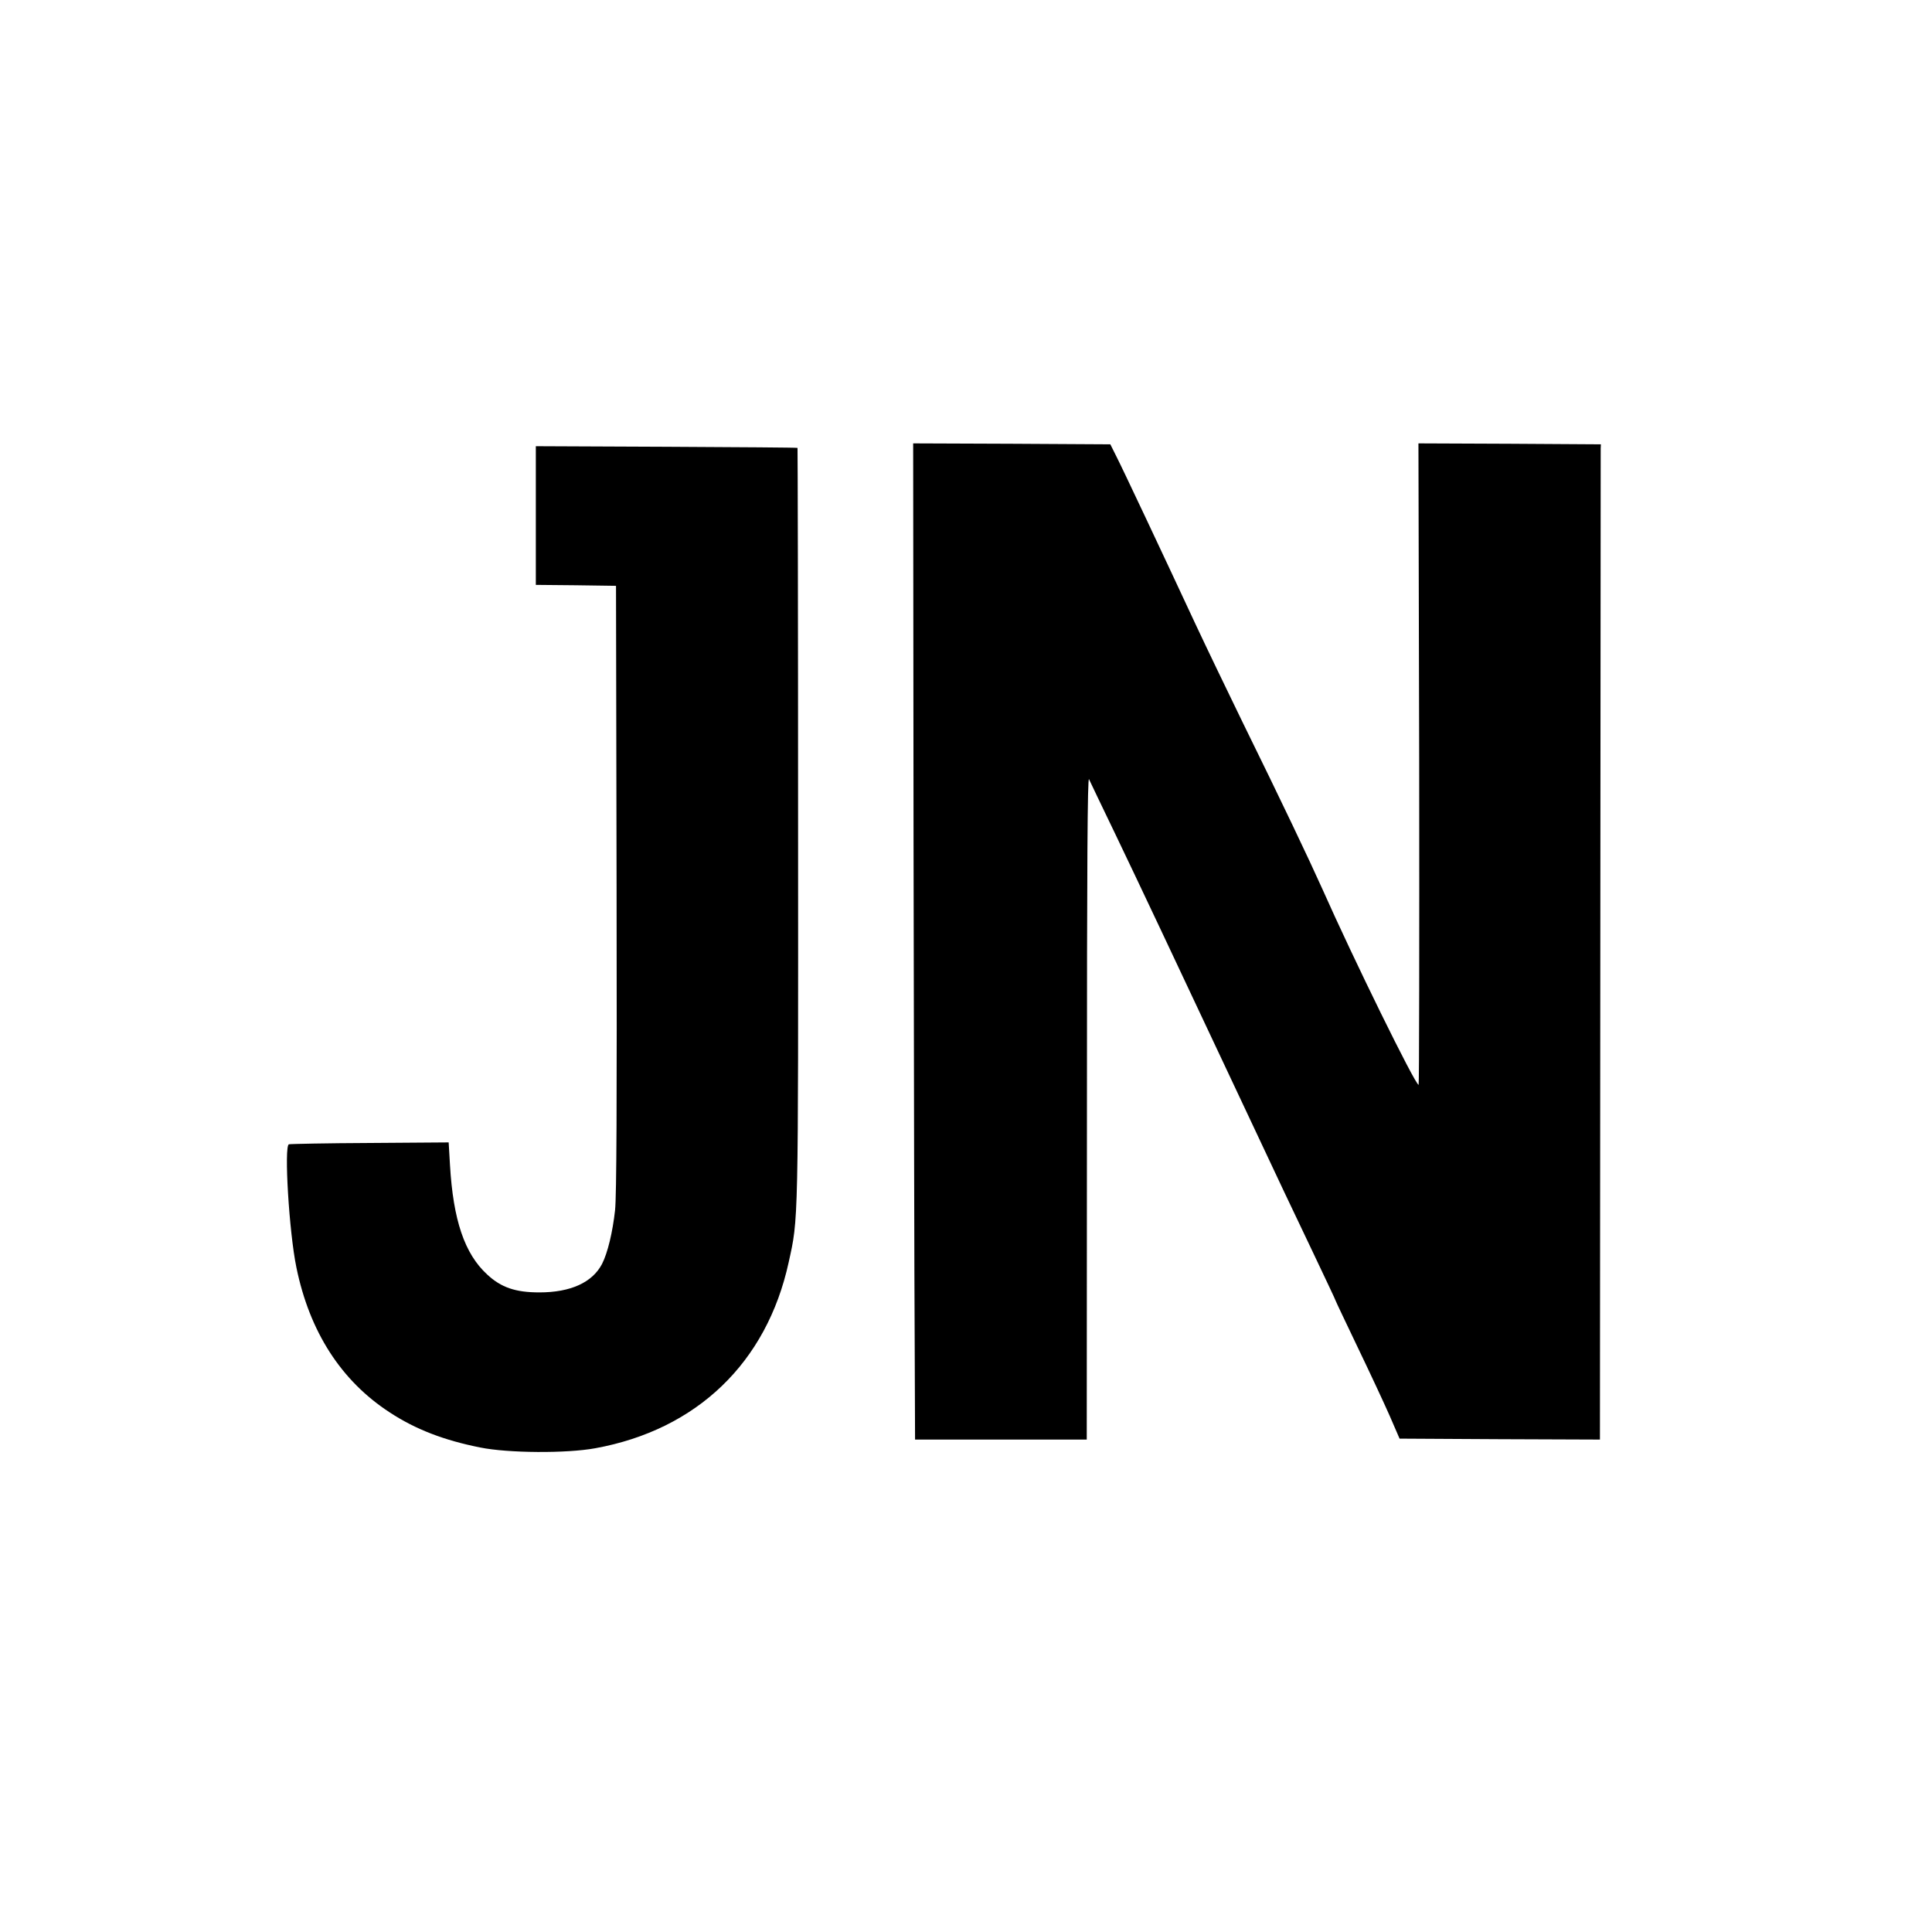 <?xml version="1.0" standalone="no"?>
<!DOCTYPE svg PUBLIC "-//W3C//DTD SVG 20010904//EN"
 "http://www.w3.org/TR/2001/REC-SVG-20010904/DTD/svg10.dtd">
<svg version="1.0" xmlns="http://www.w3.org/2000/svg"
 width="1024pt" height="1024pt" viewBox="0 0 1024 1024"
 preserveAspectRatio="xMidYMid meet">

<g transform="translate(0,1024) scale(0.1,-0.1)" stroke="none" fill="currentColor">
<path d="M4842 5773 c2 -1165 4 -2353 6 -2640 l2 -523 455 0 455 0 1 1763 c0
1286 3 1755 11 1737 6 -14 69 -144 139 -290 129 -269 288 -606 699 -1480 125
-267 282 -599 349 -738 66 -139 121 -255 121 -258 0 -2 53 -113 117 -247 64
-133 140 -296 169 -362 l52 -120 531 -3 531 -2 2 2615 c1 1438 2 2625 2 2638
l1 22 -483 3 -484 2 4 -1700 c1 -935 0 -1700 -3 -1700 -18 0 -345 666 -511
1040 -70 156 -215 461 -421 880 -79 162 -193 399 -252 525 -176 378 -387 826
-420 890 l-30 60 -523 3 -522 2 2 -2117z"/>
<path d="M2840 7508 l0 -368 213 -2 212 -3 3 -1600 c2 -1157 0 -1630 -8 -1709
-13 -117 -39 -226 -69 -285 -51 -98 -166 -151 -332 -151 -127 0 -203 26 -277
95 -120 110 -180 289 -197 580 l-7 120 -417 -3 c-229 -1 -422 -5 -430 -7 -26
-10 1 -465 40 -653 70 -341 237 -601 496 -769 136 -89 287 -147 478 -185 148
-30 458 -32 610 -4 539 98 909 454 1025 985 52 237 51 176 50 2320 0 1097 -2
1996 -3 1997 -2 2 -314 4 -695 6 l-692 3 0 -367z"/>
</g>
</svg>
